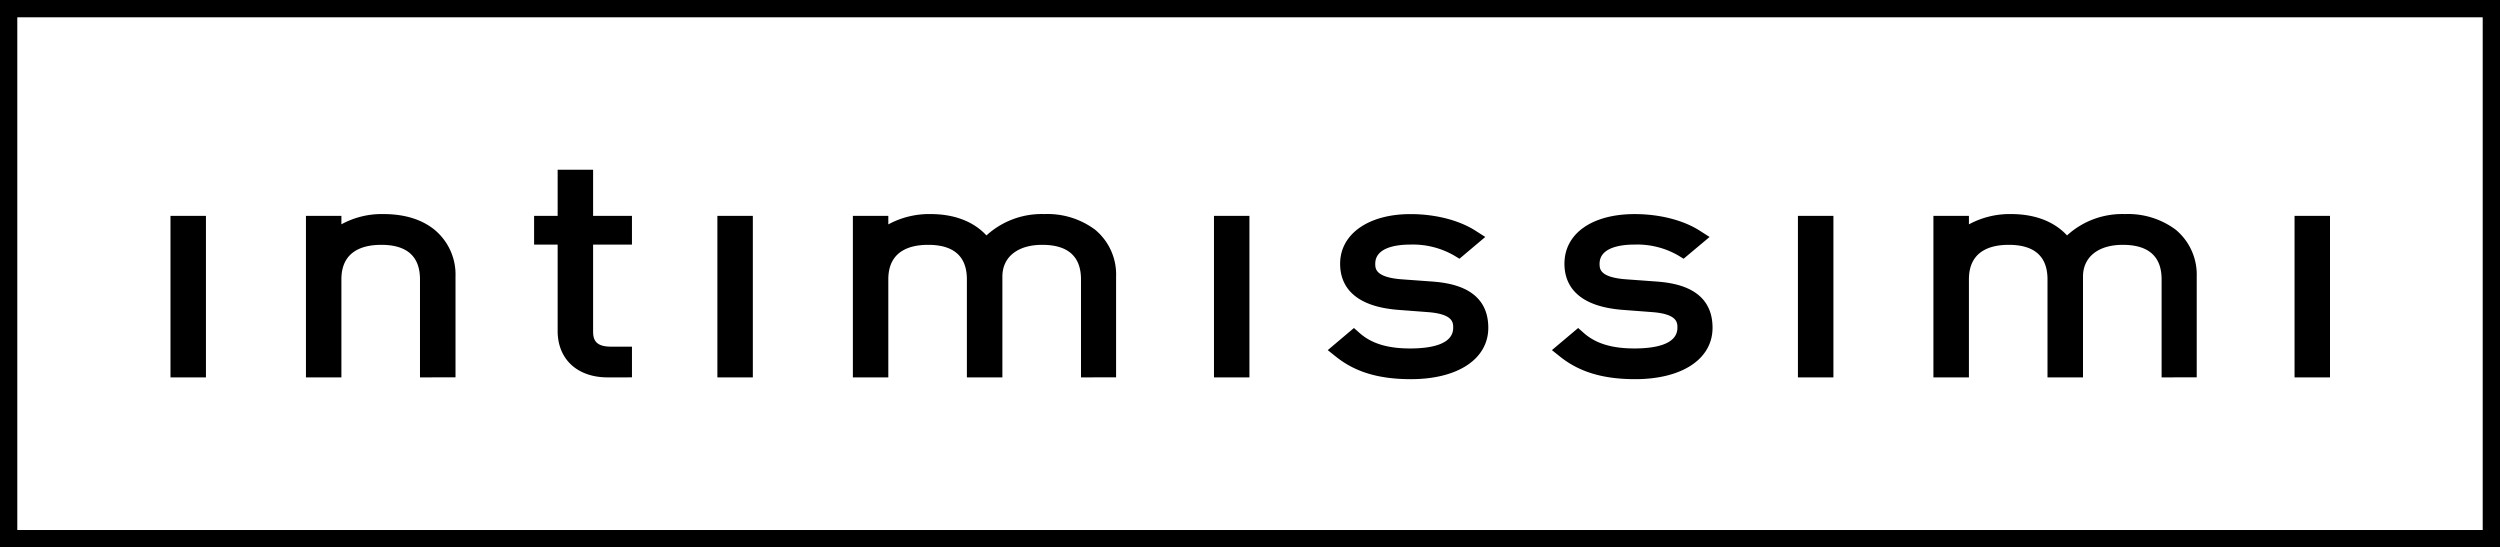 <svg xmlns="http://www.w3.org/2000/svg" width="523.274" height="114.557"><path d="M523.274 114.557H0V0h523.274zm-519.655-3.62h516.035V3.62H3.619z"/><path d="M326.554 74.66l-1.725-1.377 5.494-4.63 1.171 1.036c2.5 2.214 5.872 3.245 10.609 3.245 4.1 0 8.995-.752 8.995-4.331 0-1.067 0-2.853-5.19-3.268l-5.963-.454c-10.321-.7-12.492-5.647-12.492-9.676 0-6.314 5.773-10.394 14.705-10.394 5.191 0 10.148 1.262 13.594 3.461l2.081 1.328-5.441 4.559-1.11-.682a17.2 17.2 0 00-9.123-2.287c-2.746 0-7.35.522-7.35 4.016 0 1.069 0 2.857 5.626 3.263l5.827.423c3.338.247 12.19.906 12.19 9.712 0 6.536-6.358 10.759-16.2 10.759-6.693 0-11.682-1.495-15.698-4.703zm-46.928 0l-1.715-1.376 5.484-4.629 1.17 1.037c2.5 2.214 5.867 3.245 10.589 3.245 4.112 0 9.013-.752 9.013-4.331 0-1.067 0-2.851-5.2-3.268l-5.971-.454c-10.326-.7-12.495-5.647-12.495-9.676 0-6.217 5.917-10.394 14.725-10.394 5.189 0 10.139 1.262 13.585 3.462l2.072 1.323-5.406 4.561-1.111-.678a17.351 17.351 0 00-9.139-2.29c-2.752 0-7.373.522-7.373 4.016 0 1 0 2.855 5.636 3.263l5.824.423c3.339.247 12.2.905 12.2 9.712 0 6.536-6.366 10.759-16.219 10.759-6.688-.002-11.668-1.497-15.669-4.708zm200.646 4.33v-33.8h7.419v33.8zm-103.949 0v-33.8h7.429v33.8zm-122.226 0v-33.8h7.421v33.8zm-103.942 0v-33.8h7.421v33.8zm-114.472 0v-33.8h7.422v33.8zm416.762 0V58.469c0-4.793-2.736-7.223-8.132-7.223-5.132 0-8.321 2.548-8.321 6.651V78.99h-7.43V58.469c0-4.793-2.732-7.223-8.119-7.223-3.8 0-8.329 1.253-8.329 7.223V78.99h-7.431v-33.8h7.432v1.771a17.915 17.915 0 018.851-2.154c4.963 0 9.021 1.57 11.68 4.47a17.121 17.121 0 0112.118-4.47 16.711 16.711 0 0110.625 3.264 12.212 12.212 0 014.406 9.816V78.98zm-226.183 0V58.469c0-4.793-2.732-7.223-8.118-7.223-5.142 0-8.336 2.548-8.336 6.651V78.99h-7.43V58.469c0-4.793-2.73-7.223-8.112-7.223-3.8 0-8.333 1.253-8.333 7.223V78.99h-7.418v-33.8h7.418v1.777a17.928 17.928 0 018.862-2.16c4.957 0 9.013 1.571 11.676 4.472a17.141 17.141 0 0112.12-4.472 16.673 16.673 0 0110.618 3.266 12.156 12.156 0 014.4 9.814V78.98zm-99.075 0c-6.359 0-10.466-3.811-10.466-9.709V51.195h-4.929v-6.006h4.929v-9.655h7.421v9.655h8.133v6.006h-8.133v18.161c0 1.665.45 3.2 3.711 3.2h4.423v6.43zm-39.28 0V58.469c0-4.793-2.723-7.223-8.1-7.223-3.809 0-8.349 1.253-8.349 7.223V78.99h-7.421v-33.8h7.421v1.763a17.527 17.527 0 018.79-2.146c4.4 0 7.995 1.1 10.682 3.264a12.163 12.163 0 014.412 9.816V78.98z"/></svg>
